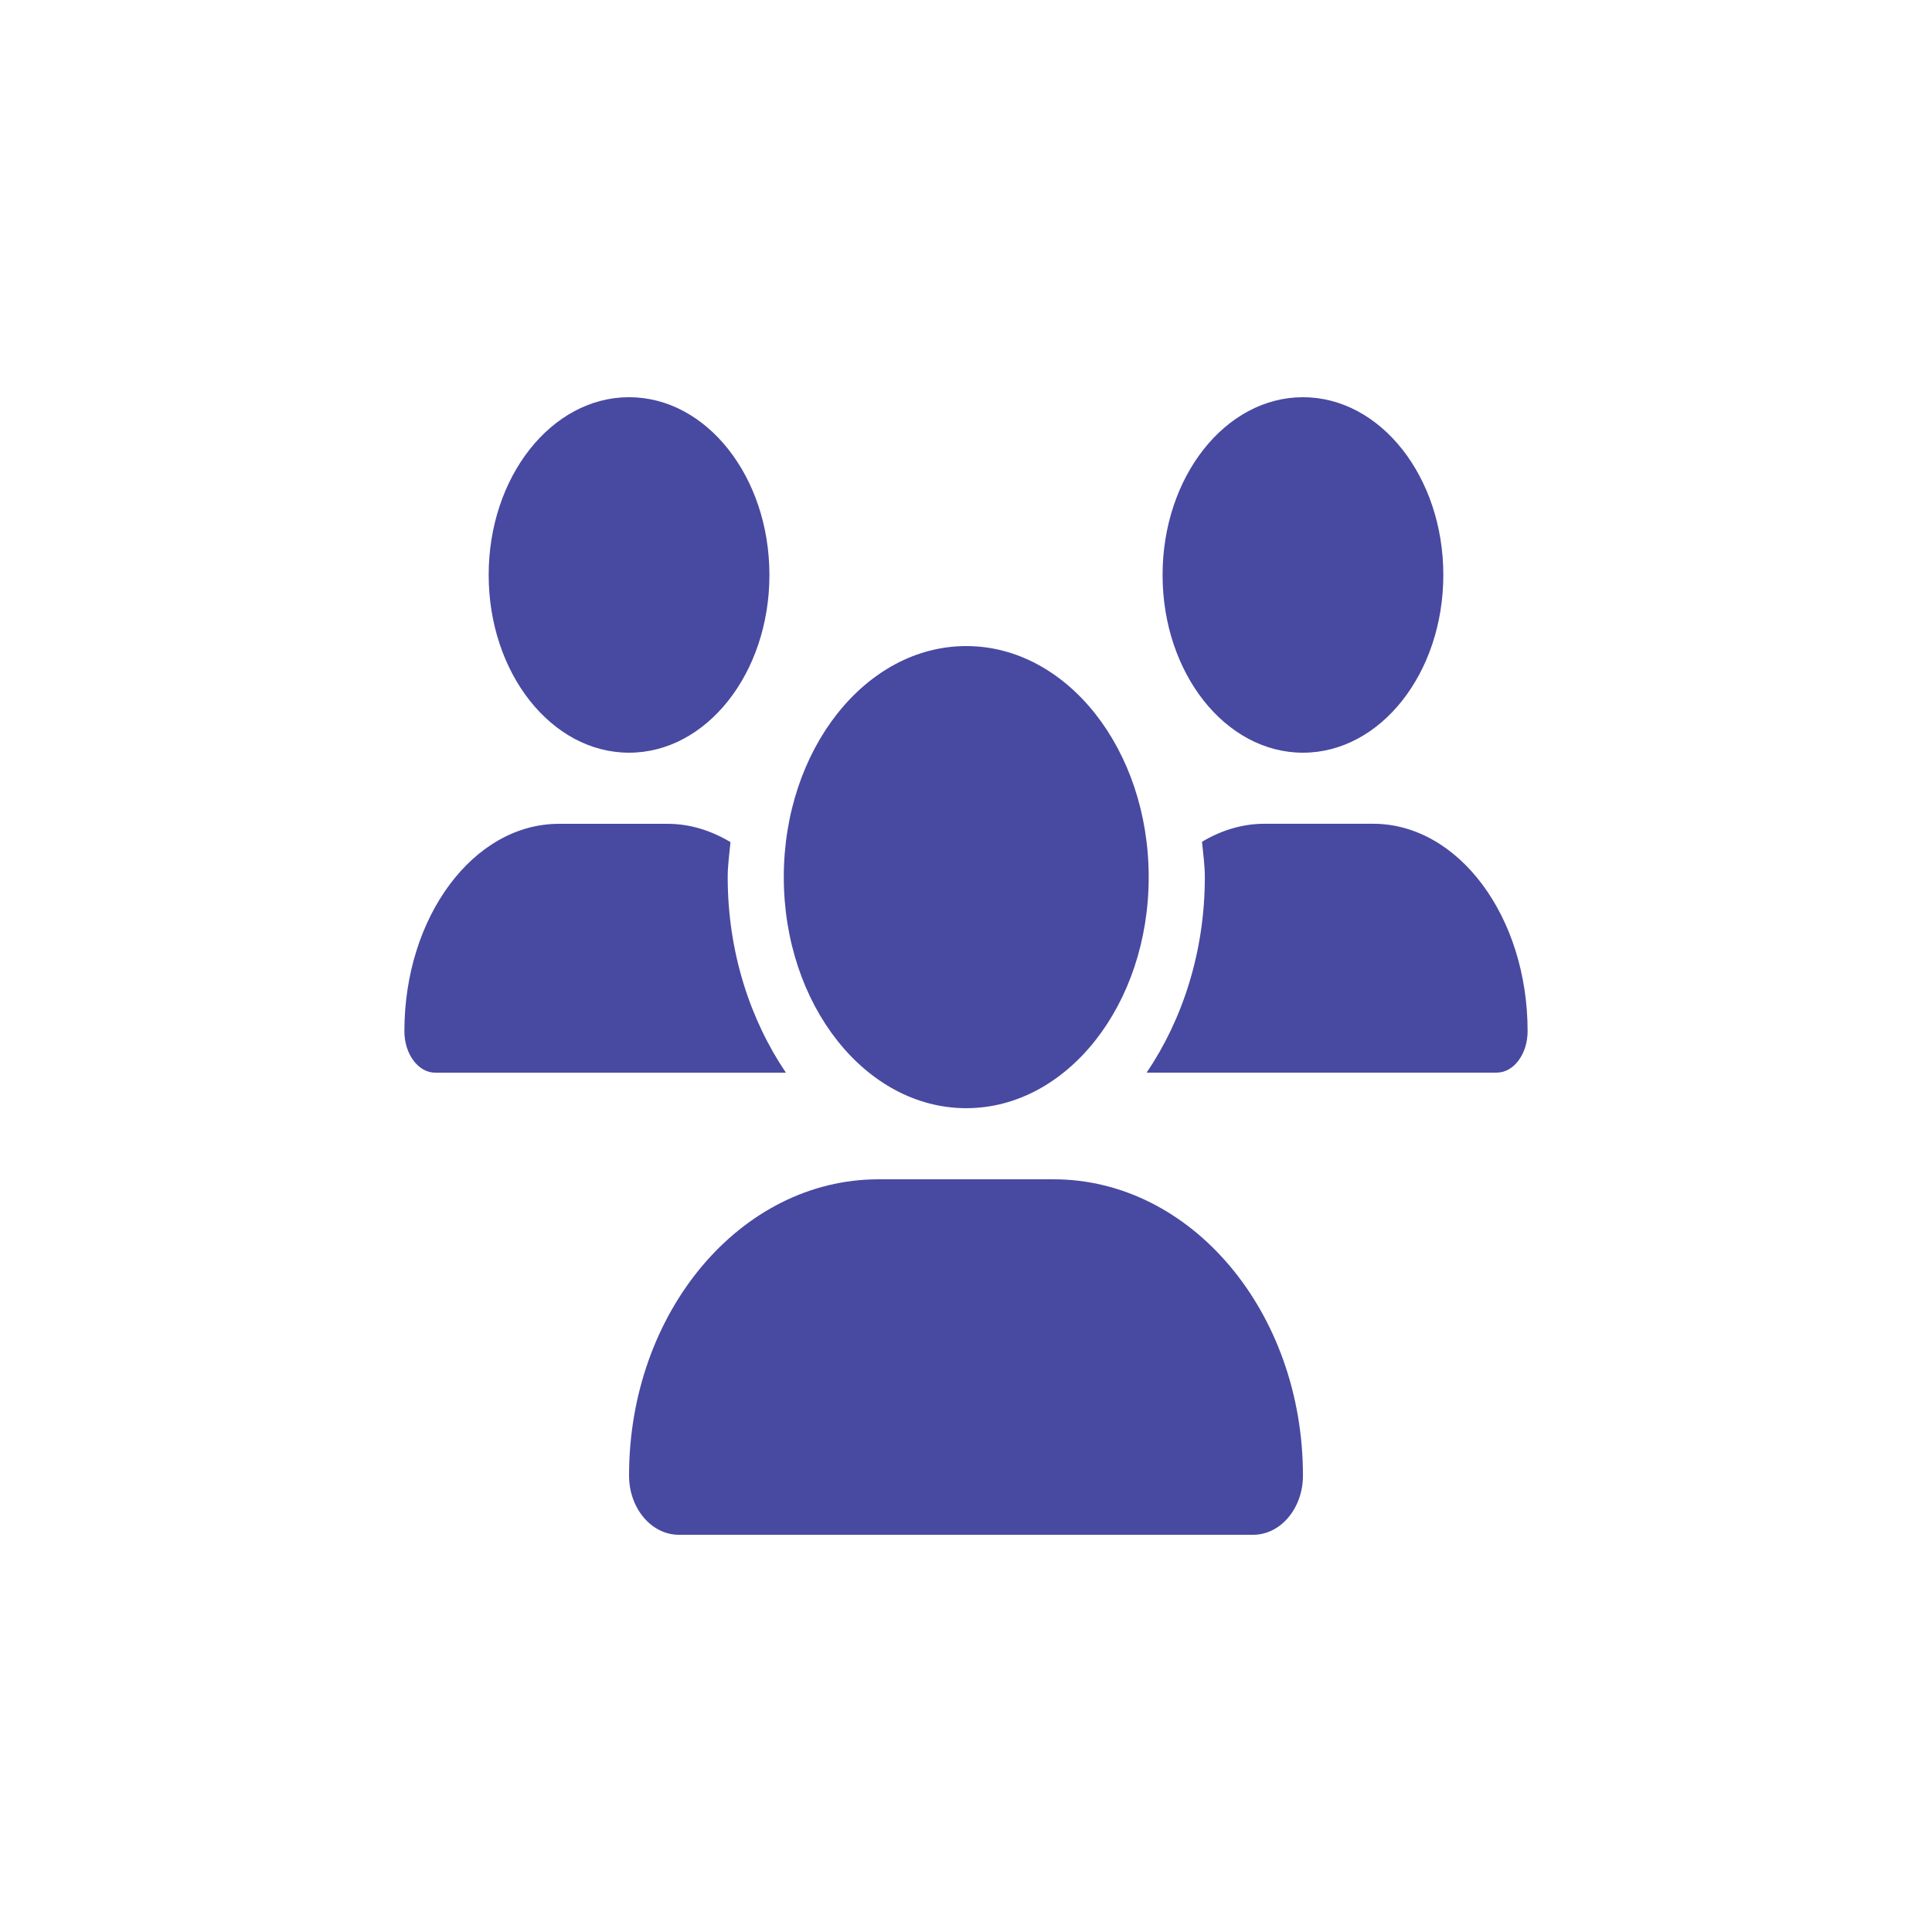 <?xml version="1.0" encoding="UTF-8" standalone="no"?>
<svg
   xmlns:dc="http://purl.org/dc/elements/1.1/"
   xmlns:cc="http://creativecommons.org/ns#"
   xmlns:rdf="http://www.w3.org/1999/02/22-rdf-syntax-ns#"
   xmlns:svg="http://www.w3.org/2000/svg"
   xmlns="http://www.w3.org/2000/svg"
   xmlns:sodipodi="http://sodipodi.sourceforge.net/DTD/sodipodi-0.dtd"
   xmlns:inkscape="http://www.inkscape.org/namespaces/inkscape"
   width="32"
   height="32"
   viewBox="0 0 32 32"
   fill="none"
   version="1.1"
   id="svg4"
   sodipodi:docname="contacts-mobile.svg"
   inkscape:version="1.0.2 (e86c870879, 2021-01-15, custom)">
  <defs
     id="defs8" />
  <sodipodi:namedview
     pagecolor="#ffffff"
     bordercolor="#666666"
     borderopacity="1"
     objecttolerance="10"
     gridtolerance="10"
     guidetolerance="10"
     inkscape:pageopacity="0"
     inkscape:pageshadow="2"
     inkscape:window-width="1916"
     inkscape:window-height="2053"
     id="namedview6"
     showgrid="false"
     inkscape:zoom="31.5"
     inkscape:cx="16"
     inkscape:cy="16"
     inkscape:window-x="-9"
     inkscape:window-y="0"
     inkscape:window-maximized="0"
     inkscape:current-layer="svg4" />
  <path
     d="m 16.004,18.355 c -1.669,0 -3.022,-1.714 -3.022,-3.827 0,-2.114 1.353,-3.827 3.022,-3.827 1.669,0 3.022,1.714 3.022,3.827 0,2.114 -1.353,3.827 -3.022,3.827 z m -1.454,1.178 h 2.9 c 2.281,0 4.131,2.197 4.131,4.907 0,0.542 -0.37,0.981 -0.826,0.981 h -9.51 c -0.456,0 -0.826,-0.439 -0.826,-0.981 0,-2.71 1.849,-4.907 4.131,-4.907 z m -4.131,-7.066 c -1.284,0 -2.325,-1.318 -2.325,-2.944 0,-1.626 1.041,-2.944 2.325,-2.944 1.284,-1e-7 2.325,1.318 2.325,2.944 0,1.626 -1.041,2.944 -2.325,2.944 z m 9.537,2.061 c 0,-0.201 -0.029,-0.391 -0.047,-0.586 0.317,-0.188 0.666,-0.298 1.035,-0.298 h 1.798 c 1.414,0 2.56,1.538 2.56,3.435 0,0.379 -0.229,0.687 -0.512,0.687 h -5.798 c 0.592,-0.875 0.964,-1.998 0.964,-3.239 z m 1.625,-2.061 c -1.284,0 -2.325,-1.318 -2.325,-2.944 0,-1.626 1.041,-2.944 2.325,-2.944 1.284,-1e-7 2.325,1.318 2.325,2.944 0,1.626 -1.041,2.944 -2.325,2.944 z M 9.259,13.645 h 1.798 c 0.372,0 0.723,0.112 1.042,0.303 -0.018,0.193 -0.046,0.381 -0.046,0.58 0,1.241 0.372,2.363 0.964,3.239 H 7.21 c -0.283,0 -0.512,-0.308 -0.512,-0.687 -2e-7,-1.897 1.146,-3.435 2.56,-3.435 z"
     fill="#4849a1"
     id="path2"
     style="stroke-width:0.585" />
</svg>

